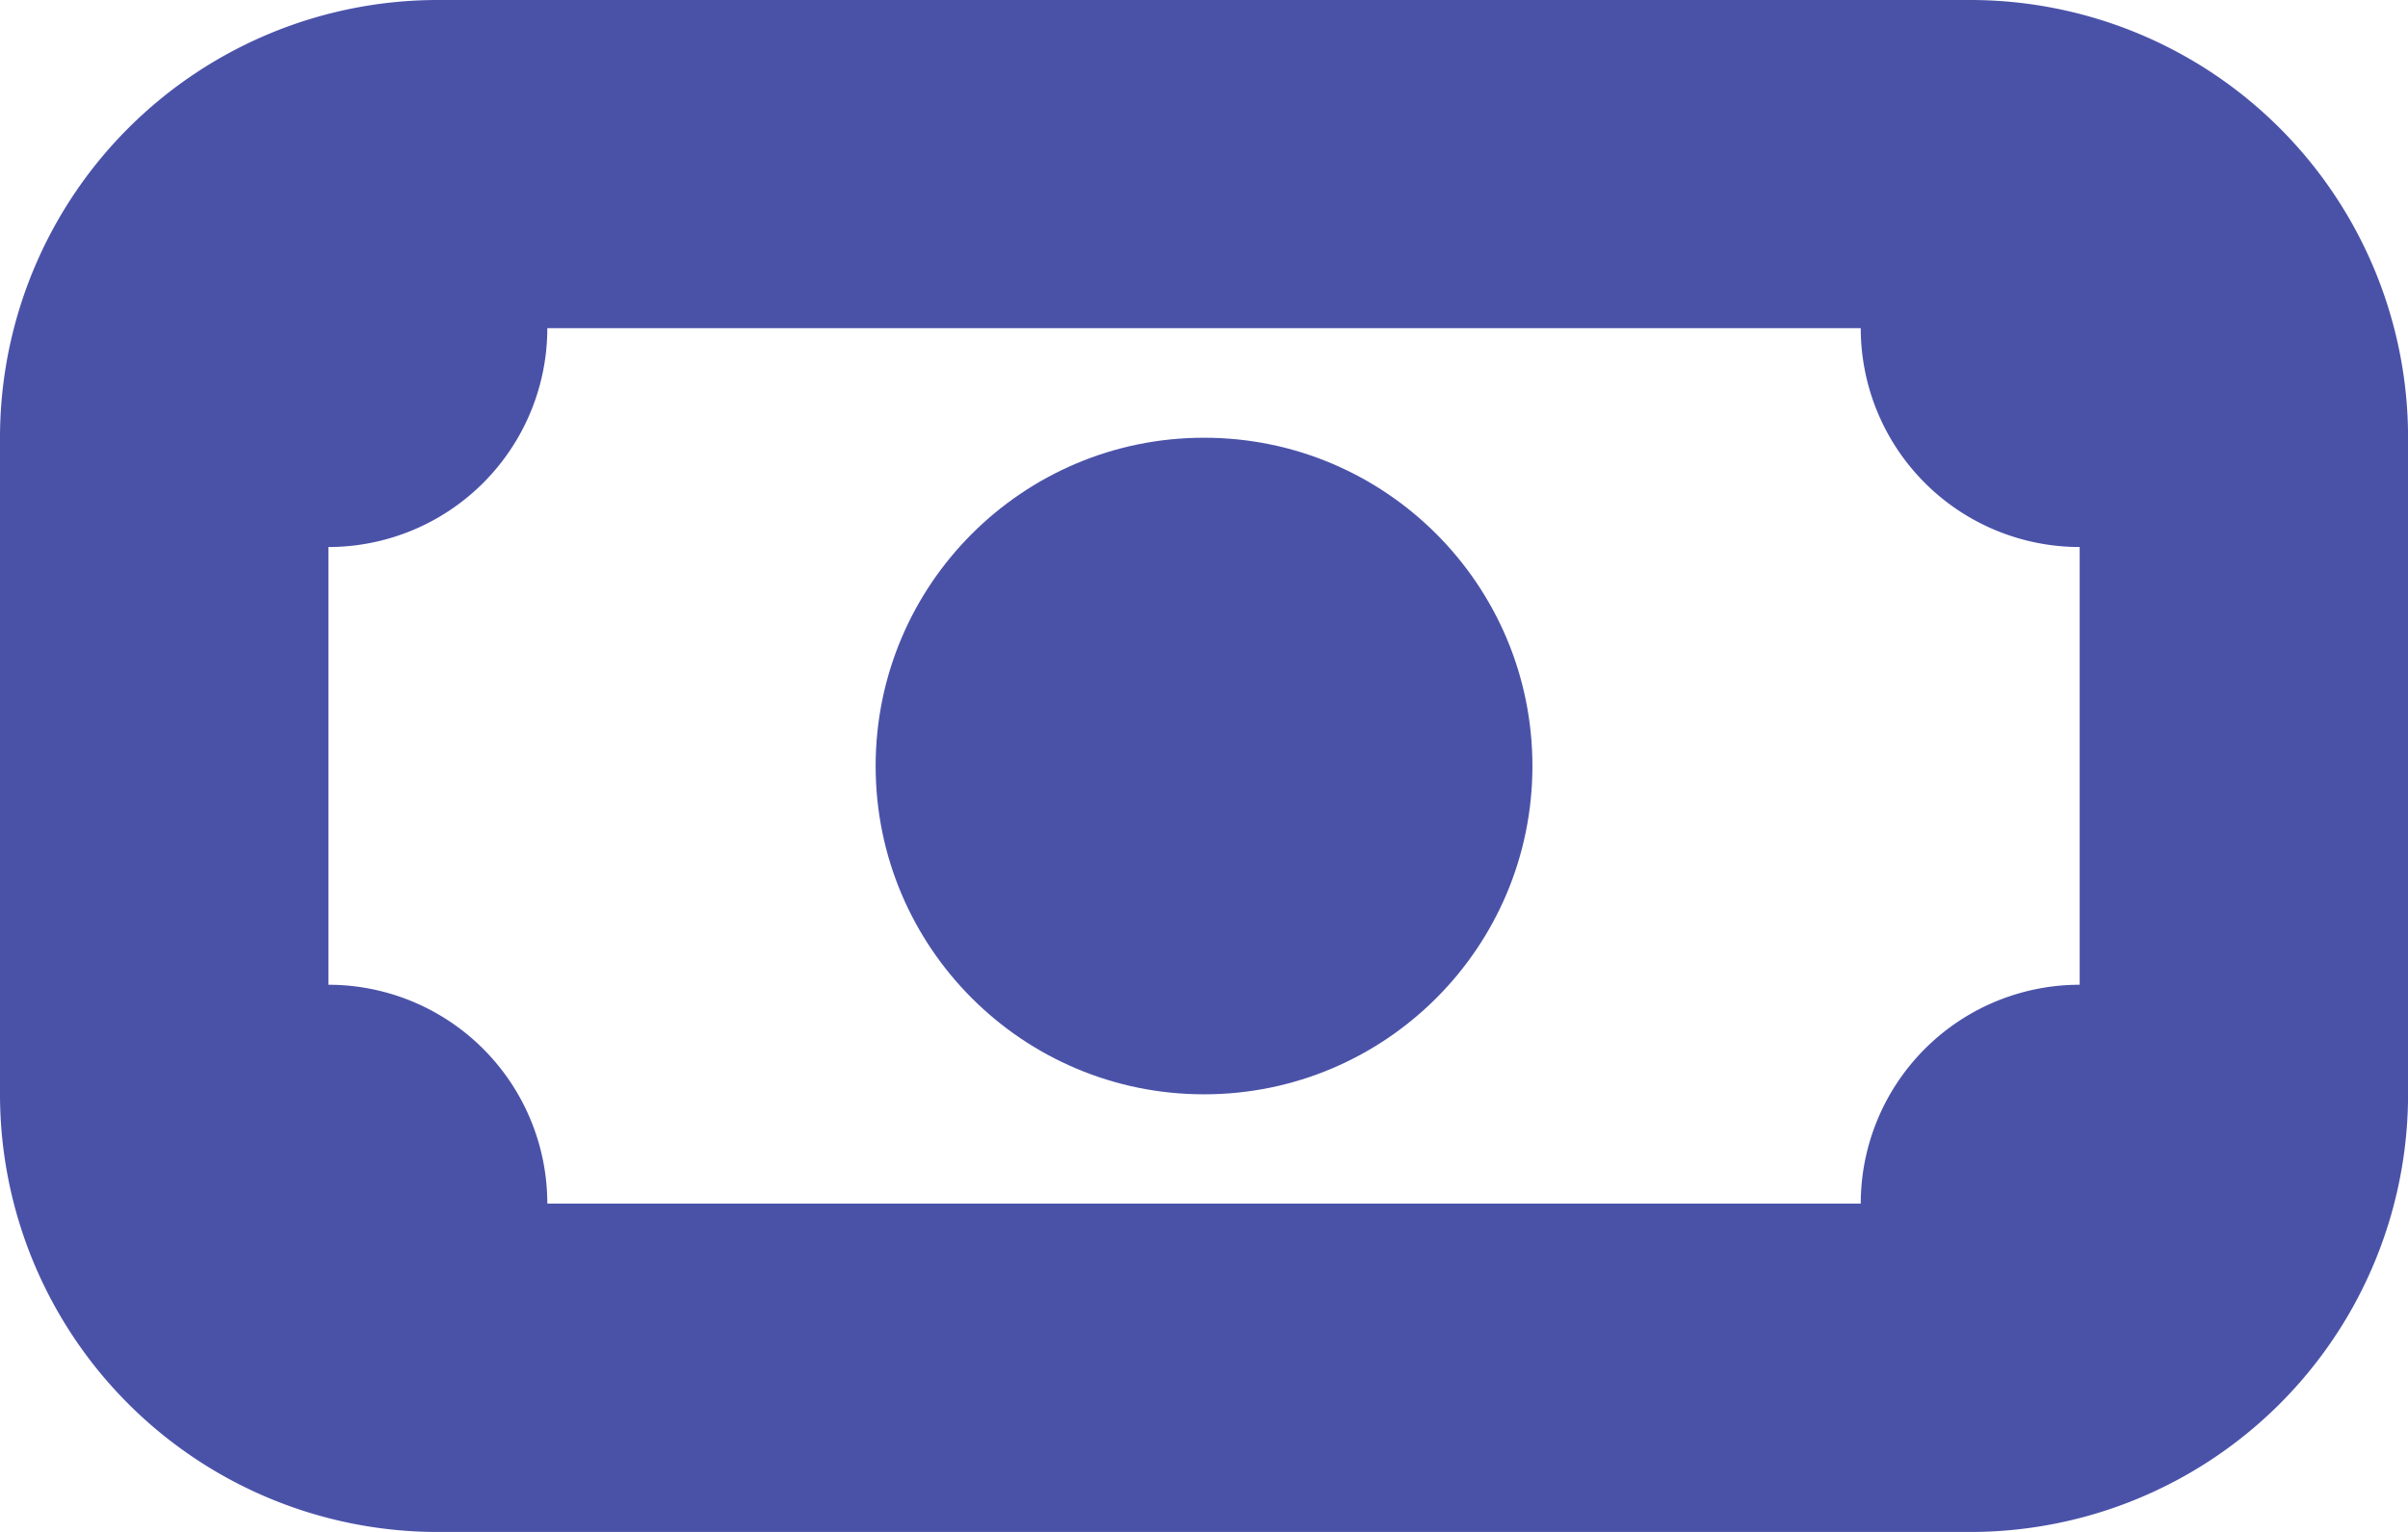 <svg id="icon_rh_paye" data-name="icon rh paye" xmlns="http://www.w3.org/2000/svg" width="34.867" height="22.188" viewBox="0 0 34.867 22.188">
  <circle id="Ellipse_10" data-name="Ellipse 10" cx="4.755" cy="4.755" r="4.755" transform="translate(12.679 6.34)" fill="#4a52a8"/>
  <path id="Tracé_51" data-name="Tracé 51" d="M49.861,106.667H27.673a6.34,6.34,0,0,0-6.34,6.34v9.509a6.34,6.34,0,0,0,6.34,6.34H49.861a6.34,6.34,0,0,0,6.34-6.34v-9.509A6.34,6.34,0,0,0,49.861,106.667ZM48.276,124.1H29.258a3.17,3.17,0,0,0-3.17-3.17v-6.34a3.17,3.17,0,0,0,3.17-3.17H48.276a3.17,3.17,0,0,0,3.17,3.17v6.34a3.17,3.17,0,0,0-3.17,3.17Z" transform="translate(-21.333 -106.667)" fill="#4a52a8"/>
</svg>
